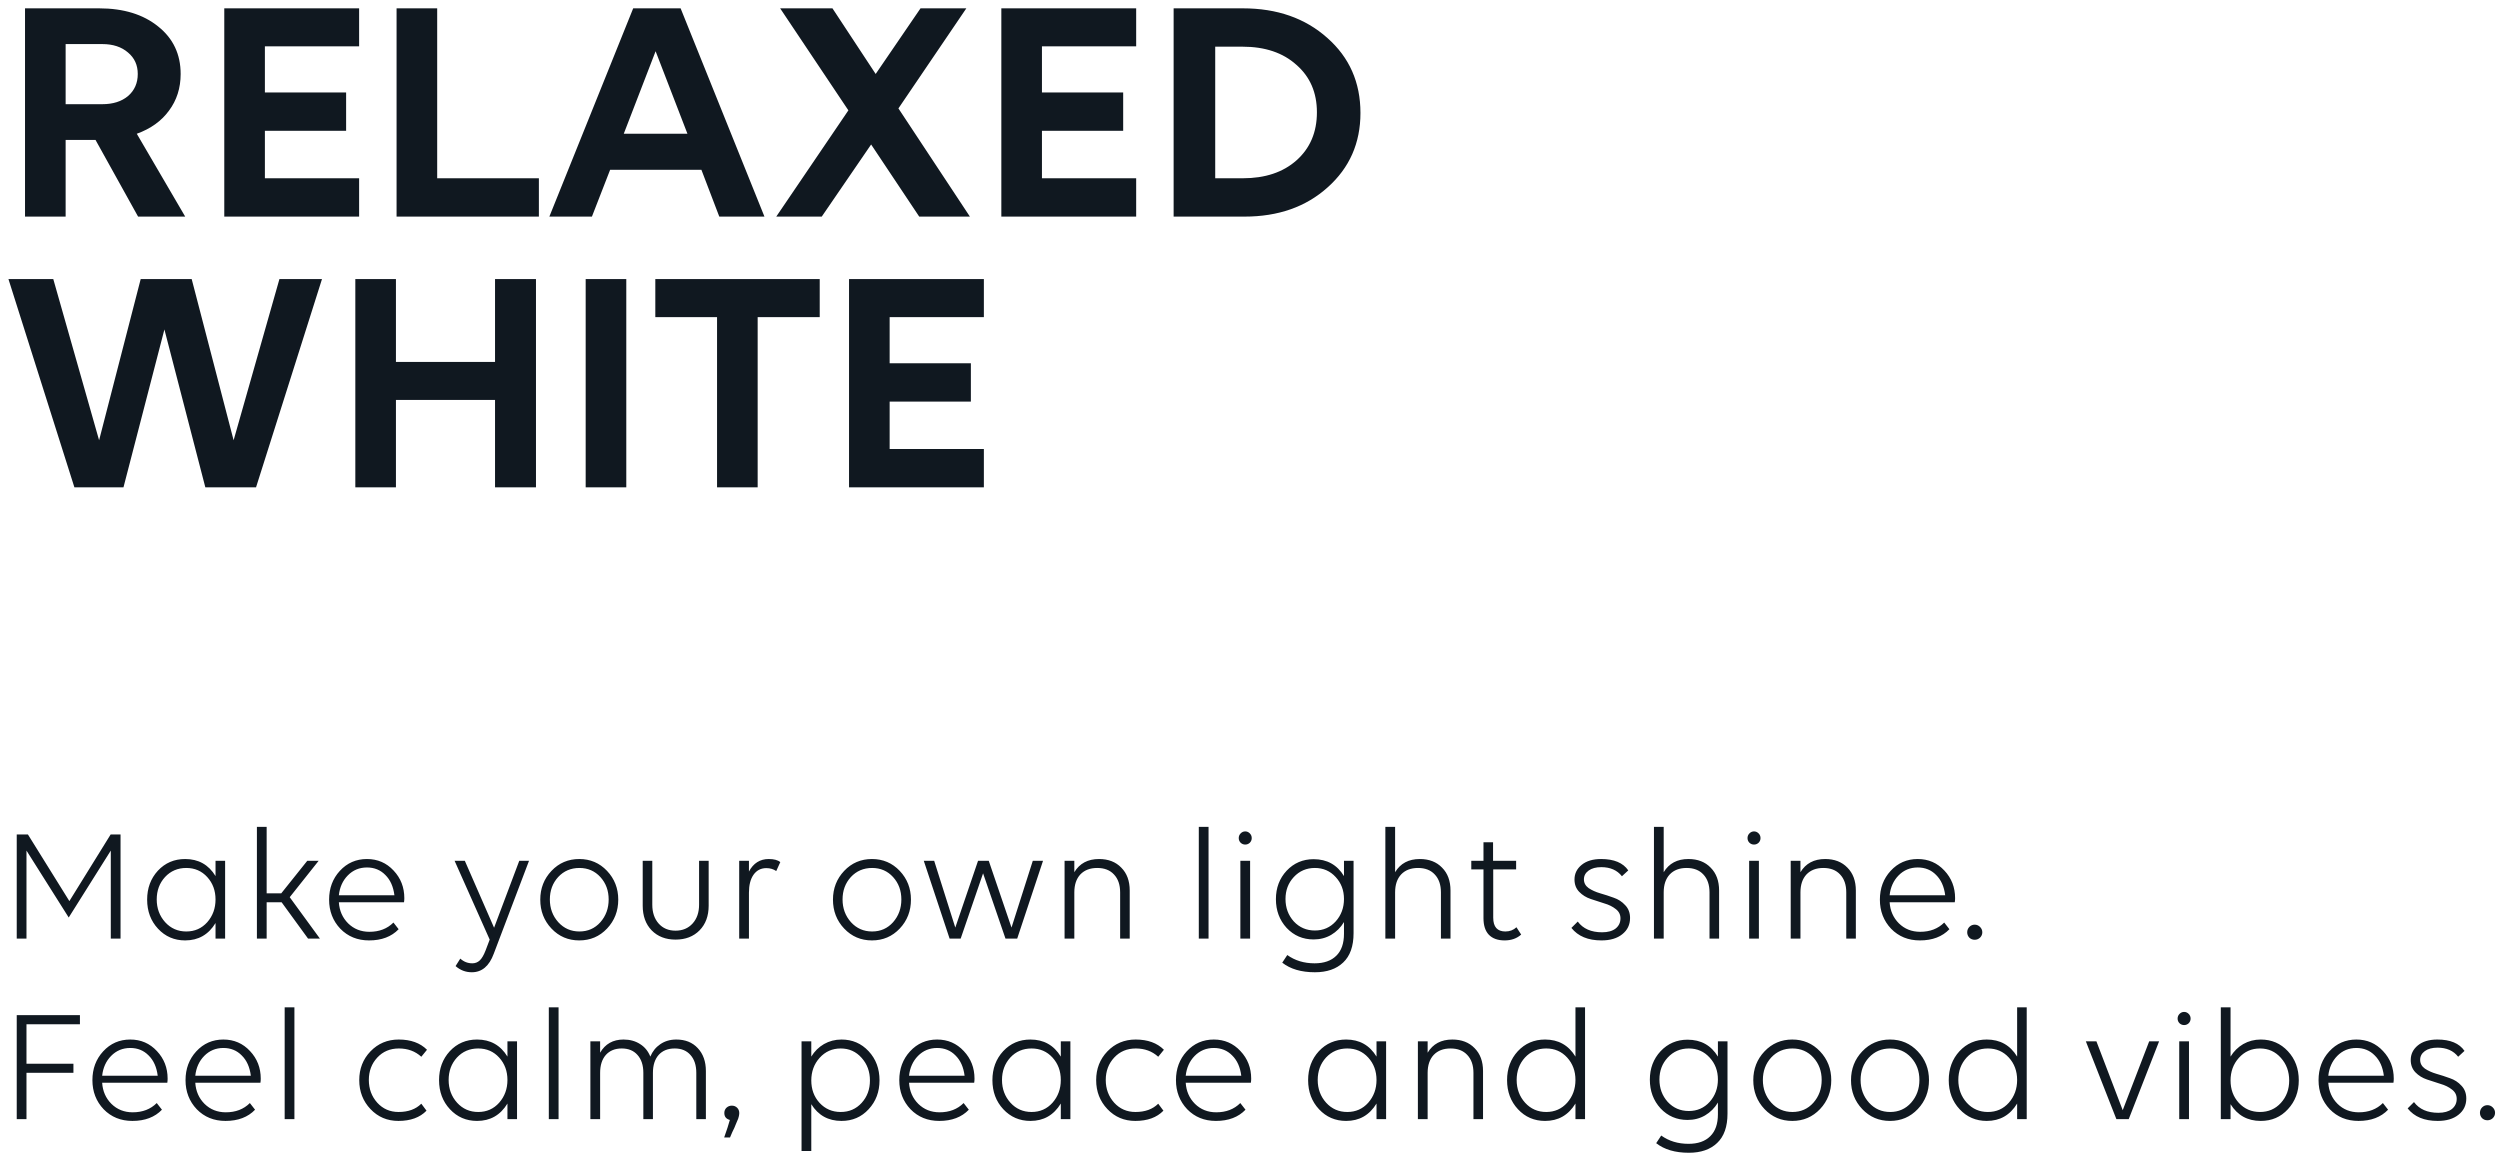 <svg width="277" height="128" viewBox="0 0 277 128" fill="none" xmlns="http://www.w3.org/2000/svg">
<path d="M20.52 24H15.3L10.584 15.504H7.272V24H2.772V0.924H10.98C13.692 0.924 15.876 1.596 17.532 2.94C19.188 4.26 20.016 6.012 20.016 8.196C20.016 9.756 19.584 11.112 18.72 12.264C17.88 13.416 16.692 14.268 15.156 14.82L20.52 24ZM7.272 4.884V11.544H11.34C12.516 11.544 13.464 11.244 14.184 10.644C14.904 10.02 15.264 9.204 15.264 8.196C15.264 7.212 14.904 6.42 14.184 5.82C13.464 5.196 12.516 4.884 11.34 4.884H7.272ZM24.85 0.924H39.79V5.136H29.35V10.248H38.35V14.496H29.35V19.752H39.79V24H24.85V0.924ZM43.94 0.924H48.44V19.752H59.708V24H43.94V0.924ZM79.697 24L77.717 18.816H67.601L65.585 24H60.869L70.157 0.924H75.413L84.701 24H79.697ZM69.113 14.82H76.169L72.641 5.676L69.113 14.82ZM107.465 24H101.849L96.521 16.008L91.049 24H86.009L94.001 12.228L86.441 0.924H92.237L97.025 8.196L101.993 0.924H107.069L99.545 12.012L107.465 24ZM110.948 0.924H125.888V5.136H115.448V10.248H124.448V14.496H115.448V19.752H125.888V24H110.948V0.924ZM130.038 0.924H137.706C141.498 0.924 144.618 2.016 147.066 4.2C149.514 6.36 150.738 9.132 150.738 12.516C150.738 15.852 149.526 18.6 147.102 20.76C144.702 22.92 141.63 24 137.886 24H130.038V0.924ZM134.646 5.172V19.752H137.706C140.178 19.752 142.158 19.092 143.646 17.772C145.158 16.428 145.914 14.652 145.914 12.444C145.914 10.26 145.158 8.508 143.646 7.188C142.158 5.844 140.166 5.172 137.67 5.172H134.646ZM30.96 30.924H35.676L28.368 54H22.752L18.216 36.504L13.68 54H8.244L0.936 30.924H5.904L10.98 48.78L15.588 30.924H21.24L25.884 48.78L30.96 30.924ZM54.85 44.316H43.87V54H39.37V30.924H43.87V40.104H54.85V30.924H59.386V54H54.85V44.316ZM64.893 30.924H69.393V54H64.893V30.924ZM83.949 35.136V54H79.449V35.136H72.609V30.924H90.825V35.136H83.949ZM94.073 30.924H109.013V35.136H98.573V40.248H107.573V44.496H98.573V49.752H109.013V54H94.073V30.924ZM12.258 92.462H13.356V104H12.276V94.244L7.614 101.66L2.934 94.244V104H1.854V92.462H3.096L7.686 99.842L12.258 92.462ZM23.881 95.378H24.943V104H23.881V102.272C23.101 103.556 21.979 104.198 20.515 104.198C19.315 104.198 18.313 103.766 17.509 102.902C16.705 102.038 16.303 100.964 16.303 99.68C16.303 98.408 16.699 97.34 17.491 96.476C18.295 95.612 19.303 95.18 20.515 95.18C21.991 95.18 23.113 95.81 23.881 97.07V95.378ZM18.301 102.182C18.925 102.866 19.705 103.208 20.641 103.208C21.577 103.208 22.351 102.866 22.963 102.182C23.575 101.486 23.881 100.646 23.881 99.662C23.881 98.678 23.575 97.85 22.963 97.178C22.351 96.506 21.577 96.17 20.641 96.17C19.693 96.17 18.907 96.506 18.283 97.178C17.671 97.85 17.365 98.678 17.365 99.662C17.365 100.646 17.677 101.486 18.301 102.182ZM34.135 104L31.201 99.968H29.545V104H28.465V91.616H29.545V98.978H31.165L34.045 95.378H35.305L32.101 99.41L35.449 104H34.135ZM44.799 99.518C44.799 99.674 44.787 99.824 44.763 99.968H37.545C37.605 100.904 37.947 101.684 38.571 102.308C39.207 102.932 39.993 103.244 40.929 103.244C42.021 103.244 42.909 102.902 43.593 102.218L44.169 102.956C43.377 103.784 42.285 104.198 40.893 104.198C39.609 104.198 38.547 103.766 37.707 102.902C36.879 102.026 36.465 100.952 36.465 99.68C36.465 98.42 36.861 97.358 37.653 96.494C38.457 95.618 39.459 95.18 40.659 95.18C41.835 95.18 42.819 95.606 43.611 96.458C44.403 97.298 44.799 98.318 44.799 99.518ZM40.659 96.116C39.819 96.116 39.111 96.41 38.535 96.998C37.971 97.574 37.641 98.306 37.545 99.194H43.701C43.581 98.234 43.245 97.484 42.693 96.944C42.153 96.392 41.475 96.116 40.659 96.116ZM57.534 95.378H58.614L54.708 105.674C54.204 107.042 53.394 107.726 52.278 107.726C51.594 107.726 50.994 107.498 50.478 107.042L51 106.214C51.384 106.562 51.828 106.736 52.332 106.736C52.656 106.736 52.932 106.628 53.16 106.412C53.388 106.196 53.604 105.824 53.808 105.296L54.258 104.108L50.37 95.378H51.504L54.744 102.794L57.534 95.378ZM59.862 99.68C59.862 98.432 60.276 97.37 61.104 96.494C61.932 95.618 62.958 95.18 64.182 95.18C65.406 95.18 66.432 95.618 67.26 96.494C68.088 97.37 68.502 98.432 68.502 99.68C68.502 100.94 68.088 102.008 67.26 102.884C66.432 103.76 65.406 104.198 64.182 104.198C62.958 104.198 61.932 103.76 61.104 102.884C60.276 102.008 59.862 100.94 59.862 99.68ZM66.522 102.182C67.134 101.486 67.44 100.646 67.44 99.662C67.44 98.678 67.134 97.85 66.522 97.178C65.91 96.506 65.136 96.17 64.2 96.17C63.252 96.17 62.466 96.506 61.842 97.178C61.23 97.85 60.924 98.678 60.924 99.662C60.924 100.646 61.236 101.486 61.86 102.182C62.484 102.866 63.264 103.208 64.2 103.208C65.136 103.208 65.91 102.866 66.522 102.182ZM72.274 100.238C72.274 101.102 72.508 101.798 72.976 102.326C73.444 102.854 74.068 103.118 74.848 103.118C75.628 103.118 76.258 102.854 76.738 102.326C77.218 101.798 77.458 101.102 77.458 100.238V95.378H78.52V100.346C78.52 101.486 78.184 102.398 77.512 103.082C76.84 103.766 75.952 104.108 74.848 104.108C73.756 104.108 72.874 103.766 72.202 103.082C71.542 102.398 71.212 101.486 71.212 100.346V95.378H72.274V100.238ZM85.179 95.18C85.755 95.18 86.181 95.294 86.457 95.522L86.007 96.512C85.695 96.296 85.329 96.188 84.909 96.188C84.309 96.188 83.835 96.434 83.487 96.926C83.151 97.406 82.983 98.066 82.983 98.906V104H81.903V95.378H82.983V96.566C83.475 95.642 84.207 95.18 85.179 95.18ZM92.293 99.68C92.293 98.432 92.707 97.37 93.535 96.494C94.363 95.618 95.389 95.18 96.613 95.18C97.837 95.18 98.863 95.618 99.691 96.494C100.519 97.37 100.933 98.432 100.933 99.68C100.933 100.94 100.519 102.008 99.691 102.884C98.863 103.76 97.837 104.198 96.613 104.198C95.389 104.198 94.363 103.76 93.535 102.884C92.707 102.008 92.293 100.94 92.293 99.68ZM98.953 102.182C99.565 101.486 99.871 100.646 99.871 99.662C99.871 98.678 99.565 97.85 98.953 97.178C98.341 96.506 97.567 96.17 96.631 96.17C95.683 96.17 94.897 96.506 94.273 97.178C93.661 97.85 93.355 98.678 93.355 99.662C93.355 100.646 93.667 101.486 94.291 102.182C94.915 102.866 95.695 103.208 96.631 103.208C97.567 103.208 98.341 102.866 98.953 102.182ZM115.567 95.378L112.705 104H111.409L108.925 96.764L106.441 104H105.217L102.355 95.378H103.507L105.847 102.776L108.367 95.378H109.555L112.075 102.776L114.433 95.378H115.567ZM121.771 95.18C122.803 95.18 123.625 95.498 124.237 96.134C124.861 96.758 125.173 97.604 125.173 98.672V104H124.111V98.87C124.111 98.03 123.883 97.37 123.427 96.89C122.983 96.41 122.365 96.17 121.573 96.17C120.781 96.17 120.157 96.41 119.701 96.89C119.257 97.37 119.035 98.03 119.035 98.87V104H117.955V95.378H119.035V96.638C119.623 95.666 120.535 95.18 121.771 95.18ZM132.827 91.616H133.907V104H132.827V91.616ZM137.468 93.38C137.324 93.236 137.252 93.062 137.252 92.858C137.252 92.654 137.324 92.48 137.468 92.336C137.612 92.192 137.78 92.12 137.972 92.12C138.164 92.12 138.332 92.192 138.476 92.336C138.62 92.48 138.692 92.654 138.692 92.858C138.692 93.062 138.62 93.236 138.476 93.38C138.332 93.512 138.164 93.578 137.972 93.578C137.78 93.578 137.612 93.512 137.468 93.38ZM138.512 104H137.432V95.378H138.512V104ZM148.913 95.378H149.975V103.388C149.975 104.84 149.591 105.926 148.823 106.646C148.067 107.366 147.023 107.726 145.691 107.726C144.179 107.726 142.973 107.372 142.073 106.664L142.631 105.818C143.483 106.43 144.491 106.736 145.655 106.736C146.699 106.736 147.503 106.454 148.067 105.89C148.631 105.338 148.913 104.528 148.913 103.46V102.164C148.553 102.764 148.079 103.238 147.491 103.586C146.915 103.922 146.267 104.09 145.547 104.09C144.359 104.09 143.363 103.664 142.559 102.812C141.767 101.948 141.371 100.886 141.371 99.626C141.371 98.378 141.767 97.328 142.559 96.476C143.363 95.624 144.359 95.198 145.547 95.198C147.035 95.198 148.157 95.822 148.913 97.07V95.378ZM145.691 103.1C146.615 103.1 147.383 102.764 147.995 102.092C148.607 101.408 148.913 100.58 148.913 99.608C148.913 98.648 148.607 97.838 147.995 97.178C147.383 96.506 146.615 96.17 145.691 96.17C144.755 96.17 143.975 96.506 143.351 97.178C142.739 97.838 142.433 98.648 142.433 99.608C142.433 100.58 142.739 101.408 143.351 102.092C143.975 102.764 144.755 103.1 145.691 103.1ZM157.314 95.18C158.346 95.18 159.168 95.498 159.78 96.134C160.404 96.758 160.716 97.604 160.716 98.672V104H159.654V98.87C159.654 98.03 159.426 97.37 158.97 96.89C158.526 96.41 157.908 96.17 157.116 96.17C156.324 96.17 155.7 96.41 155.244 96.89C154.8 97.37 154.578 98.03 154.578 98.87V104H153.498V91.616H154.578V96.638C155.166 95.666 156.078 95.18 157.314 95.18ZM163.019 95.378H164.369V93.326H165.431V95.378H167.987V96.332H165.449V101.678C165.449 102.698 165.899 103.208 166.799 103.208C167.279 103.208 167.687 103.052 168.023 102.74L168.545 103.55C168.065 103.982 167.453 104.198 166.709 104.198C165.953 104.198 165.371 103.988 164.963 103.568C164.567 103.148 164.369 102.536 164.369 101.732V96.332H163.019V95.378ZM180.61 101.714C180.61 102.458 180.322 103.058 179.746 103.514C179.182 103.97 178.414 104.198 177.442 104.198C175.954 104.198 174.844 103.736 174.112 102.812L174.814 102.11C175.402 102.902 176.302 103.298 177.514 103.298C178.15 103.298 178.648 103.16 179.008 102.884C179.368 102.596 179.548 102.218 179.548 101.75C179.548 101.33 179.374 100.988 179.026 100.724C178.678 100.448 178.252 100.238 177.748 100.094C177.256 99.938 176.758 99.776 176.254 99.608C175.75 99.44 175.324 99.176 174.976 98.816C174.628 98.456 174.454 98 174.454 97.448C174.454 96.8 174.718 96.26 175.246 95.828C175.774 95.396 176.494 95.18 177.406 95.18C178.834 95.18 179.836 95.6 180.412 96.44L179.71 97.088C179.182 96.416 178.42 96.08 177.424 96.08C176.836 96.08 176.368 96.206 176.02 96.458C175.672 96.71 175.498 97.034 175.498 97.43C175.498 97.826 175.672 98.15 176.02 98.402C176.38 98.642 176.806 98.834 177.298 98.978C177.802 99.122 178.3 99.284 178.792 99.464C179.296 99.632 179.722 99.908 180.07 100.292C180.43 100.664 180.61 101.138 180.61 101.714ZM187.074 95.18C188.106 95.18 188.928 95.498 189.54 96.134C190.164 96.758 190.476 97.604 190.476 98.672V104H189.414V98.87C189.414 98.03 189.186 97.37 188.73 96.89C188.286 96.41 187.668 96.17 186.876 96.17C186.084 96.17 185.46 96.41 185.004 96.89C184.56 97.37 184.338 98.03 184.338 98.87V104H183.258V91.616H184.338V96.638C184.926 95.666 185.838 95.18 187.074 95.18ZM193.841 93.38C193.697 93.236 193.625 93.062 193.625 92.858C193.625 92.654 193.697 92.48 193.841 92.336C193.985 92.192 194.153 92.12 194.345 92.12C194.537 92.12 194.705 92.192 194.849 92.336C194.993 92.48 195.065 92.654 195.065 92.858C195.065 93.062 194.993 93.236 194.849 93.38C194.705 93.512 194.537 93.578 194.345 93.578C194.153 93.578 193.985 93.512 193.841 93.38ZM194.885 104H193.805V95.378H194.885V104ZM202.226 95.18C203.258 95.18 204.08 95.498 204.692 96.134C205.316 96.758 205.628 97.604 205.628 98.672V104H204.566V98.87C204.566 98.03 204.338 97.37 203.882 96.89C203.438 96.41 202.82 96.17 202.028 96.17C201.236 96.17 200.612 96.41 200.156 96.89C199.712 97.37 199.49 98.03 199.49 98.87V104H198.41V95.378H199.49V96.638C200.078 95.666 200.99 95.18 202.226 95.18ZM216.625 99.518C216.625 99.674 216.613 99.824 216.589 99.968H209.371C209.431 100.904 209.773 101.684 210.397 102.308C211.033 102.932 211.819 103.244 212.755 103.244C213.847 103.244 214.735 102.902 215.419 102.218L215.995 102.956C215.203 103.784 214.111 104.198 212.719 104.198C211.435 104.198 210.373 103.766 209.533 102.902C208.705 102.026 208.291 100.952 208.291 99.68C208.291 98.42 208.687 97.358 209.479 96.494C210.283 95.618 211.285 95.18 212.485 95.18C213.661 95.18 214.645 95.606 215.437 96.458C216.229 97.298 216.625 98.318 216.625 99.518ZM212.485 96.116C211.645 96.116 210.937 96.41 210.361 96.998C209.797 97.574 209.467 98.306 209.371 99.194H215.527C215.407 98.234 215.071 97.484 214.519 96.944C213.979 96.392 213.301 96.116 212.485 96.116ZM218.2 103.892C218.044 103.724 217.966 103.526 217.966 103.298C217.966 103.07 218.044 102.872 218.2 102.704C218.368 102.536 218.566 102.452 218.794 102.452C219.022 102.452 219.22 102.536 219.388 102.704C219.556 102.872 219.64 103.07 219.64 103.298C219.64 103.526 219.556 103.724 219.388 103.892C219.22 104.048 219.022 104.126 218.794 104.126C218.566 104.126 218.368 104.048 218.2 103.892ZM2.934 124V118.87H8.136V117.862H2.934V113.488H8.856V112.48H1.854V124H2.934ZM18.573 119.518C18.573 119.674 18.561 119.824 18.537 119.968H11.319C11.379 120.904 11.721 121.684 12.345 122.308C12.981 122.932 13.767 123.244 14.703 123.244C15.795 123.244 16.683 122.902 17.367 122.218L17.943 122.956C17.151 123.784 16.059 124.198 14.667 124.198C13.383 124.198 12.321 123.766 11.481 122.902C10.653 122.026 10.239 120.952 10.239 119.68C10.239 118.42 10.635 117.358 11.427 116.494C12.231 115.618 13.233 115.18 14.433 115.18C15.609 115.18 16.593 115.606 17.385 116.458C18.177 117.298 18.573 118.318 18.573 119.518ZM14.433 116.116C13.593 116.116 12.885 116.41 12.309 116.998C11.745 117.574 11.415 118.306 11.319 119.194H17.475C17.355 118.234 17.019 117.484 16.467 116.944C15.927 116.392 15.249 116.116 14.433 116.116ZM28.891 119.518C28.891 119.674 28.879 119.824 28.855 119.968H21.637C21.697 120.904 22.039 121.684 22.663 122.308C23.299 122.932 24.085 123.244 25.021 123.244C26.113 123.244 27.001 122.902 27.685 122.218L28.261 122.956C27.469 123.784 26.377 124.198 24.985 124.198C23.701 124.198 22.639 123.766 21.799 122.902C20.971 122.026 20.557 120.952 20.557 119.68C20.557 118.42 20.953 117.358 21.745 116.494C22.549 115.618 23.551 115.18 24.751 115.18C25.927 115.18 26.911 115.606 27.703 116.458C28.495 117.298 28.891 118.318 28.891 119.518ZM24.751 116.116C23.911 116.116 23.203 116.41 22.627 116.998C22.063 117.574 21.733 118.306 21.637 119.194H27.793C27.673 118.234 27.337 117.484 26.785 116.944C26.245 116.392 25.567 116.116 24.751 116.116ZM31.541 111.616H32.621V124H31.541V111.616ZM44.197 116.17C43.225 116.17 42.427 116.506 41.803 117.178C41.179 117.85 40.867 118.678 40.867 119.662C40.867 120.646 41.179 121.486 41.803 122.182C42.427 122.866 43.213 123.208 44.161 123.208C45.229 123.208 46.069 122.902 46.681 122.29L47.257 123.064C46.525 123.82 45.487 124.198 44.143 124.198C42.907 124.198 41.875 123.76 41.047 122.884C40.219 122.008 39.805 120.94 39.805 119.68C39.805 118.42 40.219 117.358 41.047 116.494C41.887 115.618 42.931 115.18 44.179 115.18C45.511 115.18 46.555 115.558 47.311 116.314L46.681 117.088C46.009 116.476 45.181 116.17 44.197 116.17ZM56.225 115.378H57.287V124H56.225V122.272C55.445 123.556 54.323 124.198 52.859 124.198C51.659 124.198 50.657 123.766 49.853 122.902C49.049 122.038 48.647 120.964 48.647 119.68C48.647 118.408 49.043 117.34 49.835 116.476C50.639 115.612 51.647 115.18 52.859 115.18C54.335 115.18 55.457 115.81 56.225 117.07V115.378ZM50.645 122.182C51.269 122.866 52.049 123.208 52.985 123.208C53.921 123.208 54.695 122.866 55.307 122.182C55.919 121.486 56.225 120.646 56.225 119.662C56.225 118.678 55.919 117.85 55.307 117.178C54.695 116.506 53.921 116.17 52.985 116.17C52.037 116.17 51.251 116.506 50.627 117.178C50.015 117.85 49.709 118.678 49.709 119.662C49.709 120.646 50.021 121.486 50.645 122.182ZM60.809 111.616H61.889V124H60.809V111.616ZM74.936 115.18C75.932 115.18 76.724 115.498 77.312 116.134C77.912 116.77 78.212 117.616 78.212 118.672V124H77.15V118.87C77.15 118.03 76.934 117.37 76.502 116.89C76.082 116.41 75.5 116.17 74.756 116.17C74 116.17 73.406 116.41 72.974 116.89C72.554 117.37 72.344 118.03 72.344 118.87V124H71.282V118.87C71.282 118.03 71.066 117.37 70.634 116.89C70.214 116.41 69.632 116.17 68.888 116.17C68.144 116.17 67.556 116.41 67.124 116.89C66.704 117.37 66.494 118.03 66.494 118.87V124H65.414V115.378H66.494V116.638C67.058 115.666 67.922 115.18 69.086 115.18C69.794 115.18 70.406 115.348 70.922 115.684C71.438 116.008 71.816 116.47 72.056 117.07C72.296 116.494 72.662 116.038 73.154 115.702C73.658 115.354 74.252 115.18 74.936 115.18ZM80.237 126.034C80.525 125.23 80.735 124.582 80.867 124.09C80.459 123.982 80.255 123.724 80.255 123.316C80.255 123.088 80.333 122.896 80.489 122.74C80.657 122.584 80.855 122.506 81.083 122.506C81.323 122.506 81.521 122.584 81.677 122.74C81.833 122.896 81.911 123.094 81.911 123.334C81.911 123.394 81.905 123.46 81.893 123.532C81.881 123.592 81.869 123.652 81.857 123.712C81.845 123.772 81.821 123.856 81.785 123.964C81.749 124.06 81.713 124.144 81.677 124.216C81.653 124.288 81.605 124.402 81.533 124.558C81.473 124.714 81.419 124.846 81.371 124.954C81.323 125.062 81.245 125.224 81.137 125.44C81.041 125.668 80.957 125.866 80.885 126.034H80.237ZM93.239 115.18C94.439 115.18 95.441 115.612 96.245 116.476C97.049 117.34 97.451 118.414 97.451 119.698C97.451 120.97 97.049 122.038 96.245 122.902C95.453 123.766 94.451 124.198 93.239 124.198C91.775 124.198 90.659 123.58 89.891 122.344V127.528H88.811V115.378H89.891V117.07C90.251 116.482 90.719 116.02 91.295 115.684C91.883 115.348 92.531 115.18 93.239 115.18ZM90.809 122.2C91.433 122.872 92.213 123.208 93.149 123.208C94.085 123.208 94.859 122.872 95.471 122.2C96.083 121.528 96.389 120.7 96.389 119.716C96.389 118.732 96.083 117.898 95.471 117.214C94.859 116.518 94.085 116.17 93.149 116.17C92.213 116.17 91.433 116.518 90.809 117.214C90.197 117.898 89.891 118.732 89.891 119.716C89.891 120.7 90.197 121.528 90.809 122.2ZM107.975 119.518C107.975 119.674 107.963 119.824 107.939 119.968H100.721C100.781 120.904 101.123 121.684 101.747 122.308C102.383 122.932 103.169 123.244 104.105 123.244C105.197 123.244 106.085 122.902 106.769 122.218L107.345 122.956C106.553 123.784 105.461 124.198 104.069 124.198C102.785 124.198 101.723 123.766 100.883 122.902C100.055 122.026 99.641 120.952 99.641 119.68C99.641 118.42 100.037 117.358 100.829 116.494C101.633 115.618 102.635 115.18 103.835 115.18C105.011 115.18 105.995 115.606 106.787 116.458C107.579 117.298 107.975 118.318 107.975 119.518ZM103.835 116.116C102.995 116.116 102.287 116.41 101.711 116.998C101.147 117.574 100.817 118.306 100.721 119.194H106.877C106.757 118.234 106.421 117.484 105.869 116.944C105.329 116.392 104.651 116.116 103.835 116.116ZM117.537 115.378H118.599V124H117.537V122.272C116.757 123.556 115.635 124.198 114.171 124.198C112.971 124.198 111.969 123.766 111.165 122.902C110.361 122.038 109.959 120.964 109.959 119.68C109.959 118.408 110.355 117.34 111.147 116.476C111.951 115.612 112.959 115.18 114.171 115.18C115.647 115.18 116.769 115.81 117.537 117.07V115.378ZM111.957 122.182C112.581 122.866 113.361 123.208 114.297 123.208C115.233 123.208 116.007 122.866 116.619 122.182C117.231 121.486 117.537 120.646 117.537 119.662C117.537 118.678 117.231 117.85 116.619 117.178C116.007 116.506 115.233 116.17 114.297 116.17C113.349 116.17 112.563 116.506 111.939 117.178C111.327 117.85 111.021 118.678 111.021 119.662C111.021 120.646 111.333 121.486 111.957 122.182ZM125.847 116.17C124.875 116.17 124.077 116.506 123.453 117.178C122.829 117.85 122.517 118.678 122.517 119.662C122.517 120.646 122.829 121.486 123.453 122.182C124.077 122.866 124.863 123.208 125.811 123.208C126.879 123.208 127.719 122.902 128.331 122.29L128.907 123.064C128.175 123.82 127.137 124.198 125.793 124.198C124.557 124.198 123.525 123.76 122.697 122.884C121.869 122.008 121.455 120.94 121.455 119.68C121.455 118.42 121.869 117.358 122.697 116.494C123.537 115.618 124.581 115.18 125.829 115.18C127.161 115.18 128.205 115.558 128.961 116.314L128.331 117.088C127.659 116.476 126.831 116.17 125.847 116.17ZM138.631 119.518C138.631 119.674 138.619 119.824 138.595 119.968H131.377C131.437 120.904 131.779 121.684 132.403 122.308C133.039 122.932 133.825 123.244 134.761 123.244C135.853 123.244 136.741 122.902 137.425 122.218L138.001 122.956C137.209 123.784 136.117 124.198 134.725 124.198C133.441 124.198 132.379 123.766 131.539 122.902C130.711 122.026 130.297 120.952 130.297 119.68C130.297 118.42 130.693 117.358 131.485 116.494C132.289 115.618 133.291 115.18 134.491 115.18C135.667 115.18 136.651 115.606 137.443 116.458C138.235 117.298 138.631 118.318 138.631 119.518ZM134.491 116.116C133.651 116.116 132.943 116.41 132.367 116.998C131.803 117.574 131.473 118.306 131.377 119.194H137.533C137.413 118.234 137.077 117.484 136.525 116.944C135.985 116.392 135.307 116.116 134.491 116.116ZM152.518 115.378H153.58V124H152.518V122.272C151.738 123.556 150.616 124.198 149.152 124.198C147.952 124.198 146.95 123.766 146.146 122.902C145.342 122.038 144.94 120.964 144.94 119.68C144.94 118.408 145.336 117.34 146.128 116.476C146.932 115.612 147.94 115.18 149.152 115.18C150.628 115.18 151.75 115.81 152.518 117.07V115.378ZM146.938 122.182C147.562 122.866 148.342 123.208 149.278 123.208C150.214 123.208 150.988 122.866 151.6 122.182C152.212 121.486 152.518 120.646 152.518 119.662C152.518 118.678 152.212 117.85 151.6 117.178C150.988 116.506 150.214 116.17 149.278 116.17C148.33 116.17 147.544 116.506 146.92 117.178C146.308 117.85 146.002 118.678 146.002 119.662C146.002 120.646 146.314 121.486 146.938 122.182ZM160.918 115.18C161.95 115.18 162.772 115.498 163.384 116.134C164.008 116.758 164.32 117.604 164.32 118.672V124H163.258V118.87C163.258 118.03 163.03 117.37 162.574 116.89C162.13 116.41 161.512 116.17 160.72 116.17C159.928 116.17 159.304 116.41 158.848 116.89C158.404 117.37 158.182 118.03 158.182 118.87V124H157.102V115.378H158.182V116.638C158.77 115.666 159.682 115.18 160.918 115.18ZM174.561 111.616H175.623V124H174.561V122.272C173.781 123.556 172.659 124.198 171.195 124.198C169.995 124.198 168.993 123.766 168.189 122.902C167.385 122.038 166.983 120.964 166.983 119.68C166.983 118.408 167.379 117.34 168.171 116.476C168.975 115.612 169.983 115.18 171.195 115.18C172.671 115.18 173.793 115.81 174.561 117.07V111.616ZM168.981 122.182C169.605 122.866 170.385 123.208 171.321 123.208C172.257 123.208 173.031 122.866 173.643 122.182C174.255 121.486 174.561 120.646 174.561 119.662C174.561 118.678 174.255 117.85 173.643 117.178C173.031 116.506 172.257 116.17 171.321 116.17C170.373 116.17 169.587 116.506 168.963 117.178C168.351 117.85 168.045 118.678 168.045 119.662C168.045 120.646 168.357 121.486 168.981 122.182ZM190.345 115.378H191.407V123.388C191.407 124.84 191.023 125.926 190.255 126.646C189.499 127.366 188.455 127.726 187.123 127.726C185.611 127.726 184.405 127.372 183.505 126.664L184.063 125.818C184.915 126.43 185.923 126.736 187.087 126.736C188.131 126.736 188.935 126.454 189.499 125.89C190.063 125.338 190.345 124.528 190.345 123.46V122.164C189.985 122.764 189.511 123.238 188.923 123.586C188.347 123.922 187.699 124.09 186.979 124.09C185.791 124.09 184.795 123.664 183.991 122.812C183.199 121.948 182.803 120.886 182.803 119.626C182.803 118.378 183.199 117.328 183.991 116.476C184.795 115.624 185.791 115.198 186.979 115.198C188.467 115.198 189.589 115.822 190.345 117.07V115.378ZM187.123 123.1C188.047 123.1 188.815 122.764 189.427 122.092C190.039 121.408 190.345 120.58 190.345 119.608C190.345 118.648 190.039 117.838 189.427 117.178C188.815 116.506 188.047 116.17 187.123 116.17C186.187 116.17 185.407 116.506 184.783 117.178C184.171 117.838 183.865 118.648 183.865 119.608C183.865 120.58 184.171 121.408 184.783 122.092C185.407 122.764 186.187 123.1 187.123 123.1ZM194.264 119.68C194.264 118.432 194.678 117.37 195.506 116.494C196.334 115.618 197.36 115.18 198.584 115.18C199.808 115.18 200.834 115.618 201.662 116.494C202.49 117.37 202.904 118.432 202.904 119.68C202.904 120.94 202.49 122.008 201.662 122.884C200.834 123.76 199.808 124.198 198.584 124.198C197.36 124.198 196.334 123.76 195.506 122.884C194.678 122.008 194.264 120.94 194.264 119.68ZM200.924 122.182C201.536 121.486 201.842 120.646 201.842 119.662C201.842 118.678 201.536 117.85 200.924 117.178C200.312 116.506 199.538 116.17 198.602 116.17C197.654 116.17 196.868 116.506 196.244 117.178C195.632 117.85 195.326 118.678 195.326 119.662C195.326 120.646 195.638 121.486 196.262 122.182C196.886 122.866 197.666 123.208 198.602 123.208C199.538 123.208 200.312 122.866 200.924 122.182ZM205.092 119.68C205.092 118.432 205.506 117.37 206.334 116.494C207.162 115.618 208.188 115.18 209.412 115.18C210.636 115.18 211.662 115.618 212.49 116.494C213.318 117.37 213.732 118.432 213.732 119.68C213.732 120.94 213.318 122.008 212.49 122.884C211.662 123.76 210.636 124.198 209.412 124.198C208.188 124.198 207.162 123.76 206.334 122.884C205.506 122.008 205.092 120.94 205.092 119.68ZM211.752 122.182C212.364 121.486 212.67 120.646 212.67 119.662C212.67 118.678 212.364 117.85 211.752 117.178C211.14 116.506 210.366 116.17 209.43 116.17C208.482 116.17 207.696 116.506 207.072 117.178C206.46 117.85 206.154 118.678 206.154 119.662C206.154 120.646 206.466 121.486 207.09 122.182C207.714 122.866 208.494 123.208 209.43 123.208C210.366 123.208 211.14 122.866 211.752 122.182ZM223.498 111.616H224.56V124H223.498V122.272C222.718 123.556 221.596 124.198 220.132 124.198C218.932 124.198 217.93 123.766 217.126 122.902C216.322 122.038 215.92 120.964 215.92 119.68C215.92 118.408 216.316 117.34 217.108 116.476C217.912 115.612 218.92 115.18 220.132 115.18C221.608 115.18 222.73 115.81 223.498 117.07V111.616ZM217.918 122.182C218.542 122.866 219.322 123.208 220.258 123.208C221.194 123.208 221.968 122.866 222.58 122.182C223.192 121.486 223.498 120.646 223.498 119.662C223.498 118.678 223.192 117.85 222.58 117.178C221.968 116.506 221.194 116.17 220.258 116.17C219.31 116.17 218.524 116.506 217.9 117.178C217.288 117.85 216.982 118.678 216.982 119.662C216.982 120.646 217.294 121.486 217.918 122.182ZM239.229 115.378L235.863 124H234.495L231.111 115.378H232.281L235.197 123.01L238.131 115.378H239.229ZM241.495 113.38C241.351 113.236 241.279 113.062 241.279 112.858C241.279 112.654 241.351 112.48 241.495 112.336C241.639 112.192 241.807 112.12 241.999 112.12C242.191 112.12 242.359 112.192 242.503 112.336C242.647 112.48 242.719 112.654 242.719 112.858C242.719 113.062 242.647 113.236 242.503 113.38C242.359 113.512 242.191 113.578 241.999 113.578C241.807 113.578 241.639 113.512 241.495 113.38ZM242.539 124H241.459V115.378H242.539V124ZM250.493 115.18C251.693 115.18 252.695 115.612 253.499 116.476C254.303 117.34 254.705 118.414 254.705 119.698C254.705 120.97 254.303 122.038 253.499 122.902C252.707 123.766 251.705 124.198 250.493 124.198C249.029 124.198 247.913 123.58 247.145 122.344V124H246.065V111.616H247.145V117.07C247.505 116.482 247.973 116.02 248.549 115.684C249.137 115.348 249.785 115.18 250.493 115.18ZM248.063 122.2C248.687 122.872 249.467 123.208 250.403 123.208C251.339 123.208 252.113 122.872 252.725 122.2C253.337 121.528 253.643 120.7 253.643 119.716C253.643 118.732 253.337 117.898 252.725 117.214C252.113 116.518 251.339 116.17 250.403 116.17C249.467 116.17 248.687 116.518 248.063 117.214C247.451 117.898 247.145 118.732 247.145 119.716C247.145 120.7 247.451 121.528 248.063 122.2ZM265.229 119.518C265.229 119.674 265.217 119.824 265.193 119.968H257.975C258.035 120.904 258.377 121.684 259.001 122.308C259.637 122.932 260.423 123.244 261.359 123.244C262.451 123.244 263.339 122.902 264.023 122.218L264.599 122.956C263.807 123.784 262.715 124.198 261.323 124.198C260.039 124.198 258.977 123.766 258.137 122.902C257.309 122.026 256.895 120.952 256.895 119.68C256.895 118.42 257.291 117.358 258.083 116.494C258.887 115.618 259.889 115.18 261.089 115.18C262.265 115.18 263.249 115.606 264.041 116.458C264.833 117.298 265.229 118.318 265.229 119.518ZM261.089 116.116C260.249 116.116 259.541 116.41 258.965 116.998C258.401 117.574 258.071 118.306 257.975 119.194H264.131C264.011 118.234 263.675 117.484 263.123 116.944C262.583 116.392 261.905 116.116 261.089 116.116ZM273.265 121.714C273.265 122.458 272.977 123.058 272.401 123.514C271.837 123.97 271.069 124.198 270.097 124.198C268.609 124.198 267.499 123.736 266.767 122.812L267.469 122.11C268.057 122.902 268.957 123.298 270.169 123.298C270.805 123.298 271.303 123.16 271.663 122.884C272.023 122.596 272.203 122.218 272.203 121.75C272.203 121.33 272.029 120.988 271.681 120.724C271.333 120.448 270.907 120.238 270.403 120.094C269.911 119.938 269.413 119.776 268.909 119.608C268.405 119.44 267.979 119.176 267.631 118.816C267.283 118.456 267.109 118 267.109 117.448C267.109 116.8 267.373 116.26 267.901 115.828C268.429 115.396 269.149 115.18 270.061 115.18C271.489 115.18 272.491 115.6 273.067 116.44L272.365 117.088C271.837 116.416 271.075 116.08 270.079 116.08C269.491 116.08 269.023 116.206 268.675 116.458C268.327 116.71 268.153 117.034 268.153 117.43C268.153 117.826 268.327 118.15 268.675 118.402C269.035 118.642 269.461 118.834 269.953 118.978C270.457 119.122 270.955 119.284 271.447 119.464C271.951 119.632 272.377 119.908 272.725 120.292C273.085 120.664 273.265 121.138 273.265 121.714ZM275.012 123.892C274.856 123.724 274.778 123.526 274.778 123.298C274.778 123.07 274.856 122.872 275.012 122.704C275.18 122.536 275.378 122.452 275.606 122.452C275.834 122.452 276.032 122.536 276.2 122.704C276.368 122.872 276.452 123.07 276.452 123.298C276.452 123.526 276.368 123.724 276.2 123.892C276.032 124.048 275.834 124.126 275.606 124.126C275.378 124.126 275.18 124.048 275.012 123.892Z" fill="#101820"/>
</svg>
